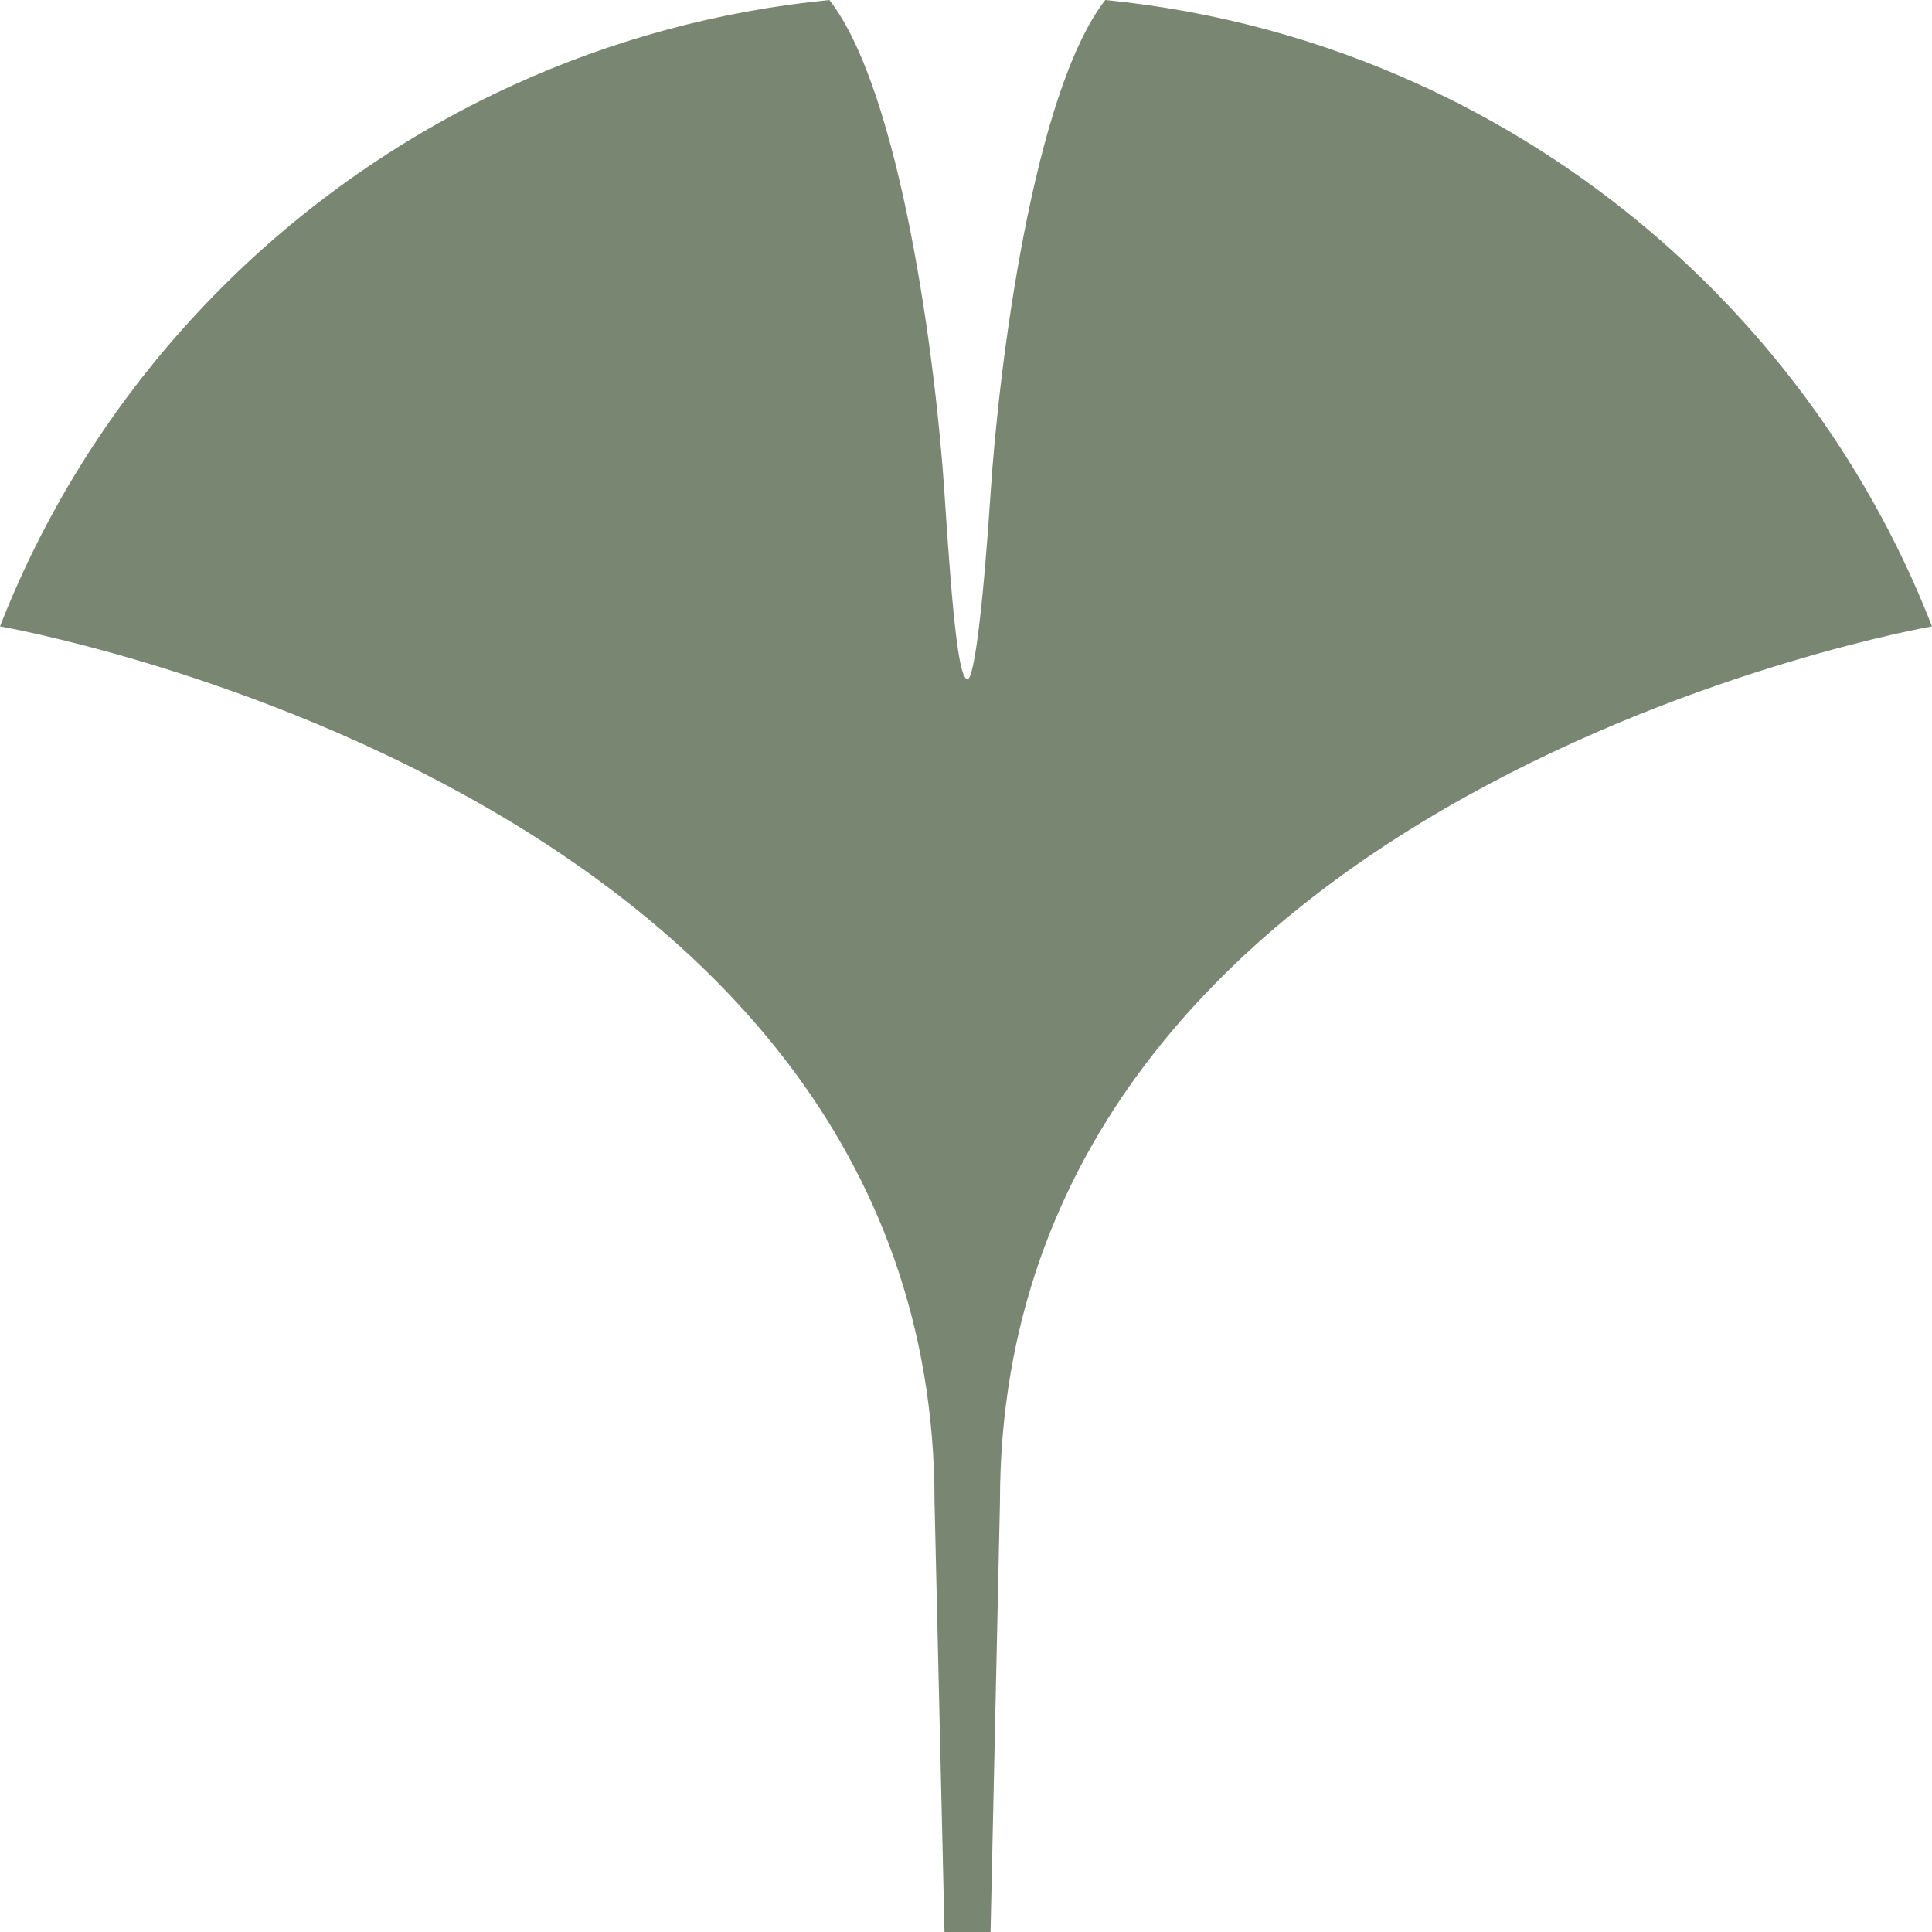 <svg xmlns="http://www.w3.org/2000/svg" fill="none" viewBox="0 0 24 24" height="24" width="24">
<path fill="#798772" d="M11.733 6.132C11.631 4.546 11.198 1.149 10.303 0C8.919 0.136 7.603 0.498 6.392 1.049C3.474 2.376 1.166 4.796 0 7.781C0 7.781 11.609 9.795 11.609 18.654L11.733 24H12.305L12.422 18.654C12.422 9.795 24 7.781 24 7.781C22.837 4.796 20.537 2.376 17.628 1.049C16.422 0.499 15.109 0.136 13.73 0C12.838 1.149 12.409 4.524 12.305 6.132C12.218 7.467 12.105 8.437 12.019 8.437C11.914 8.437 11.835 7.714 11.733 6.132Z"></path>
</svg>
